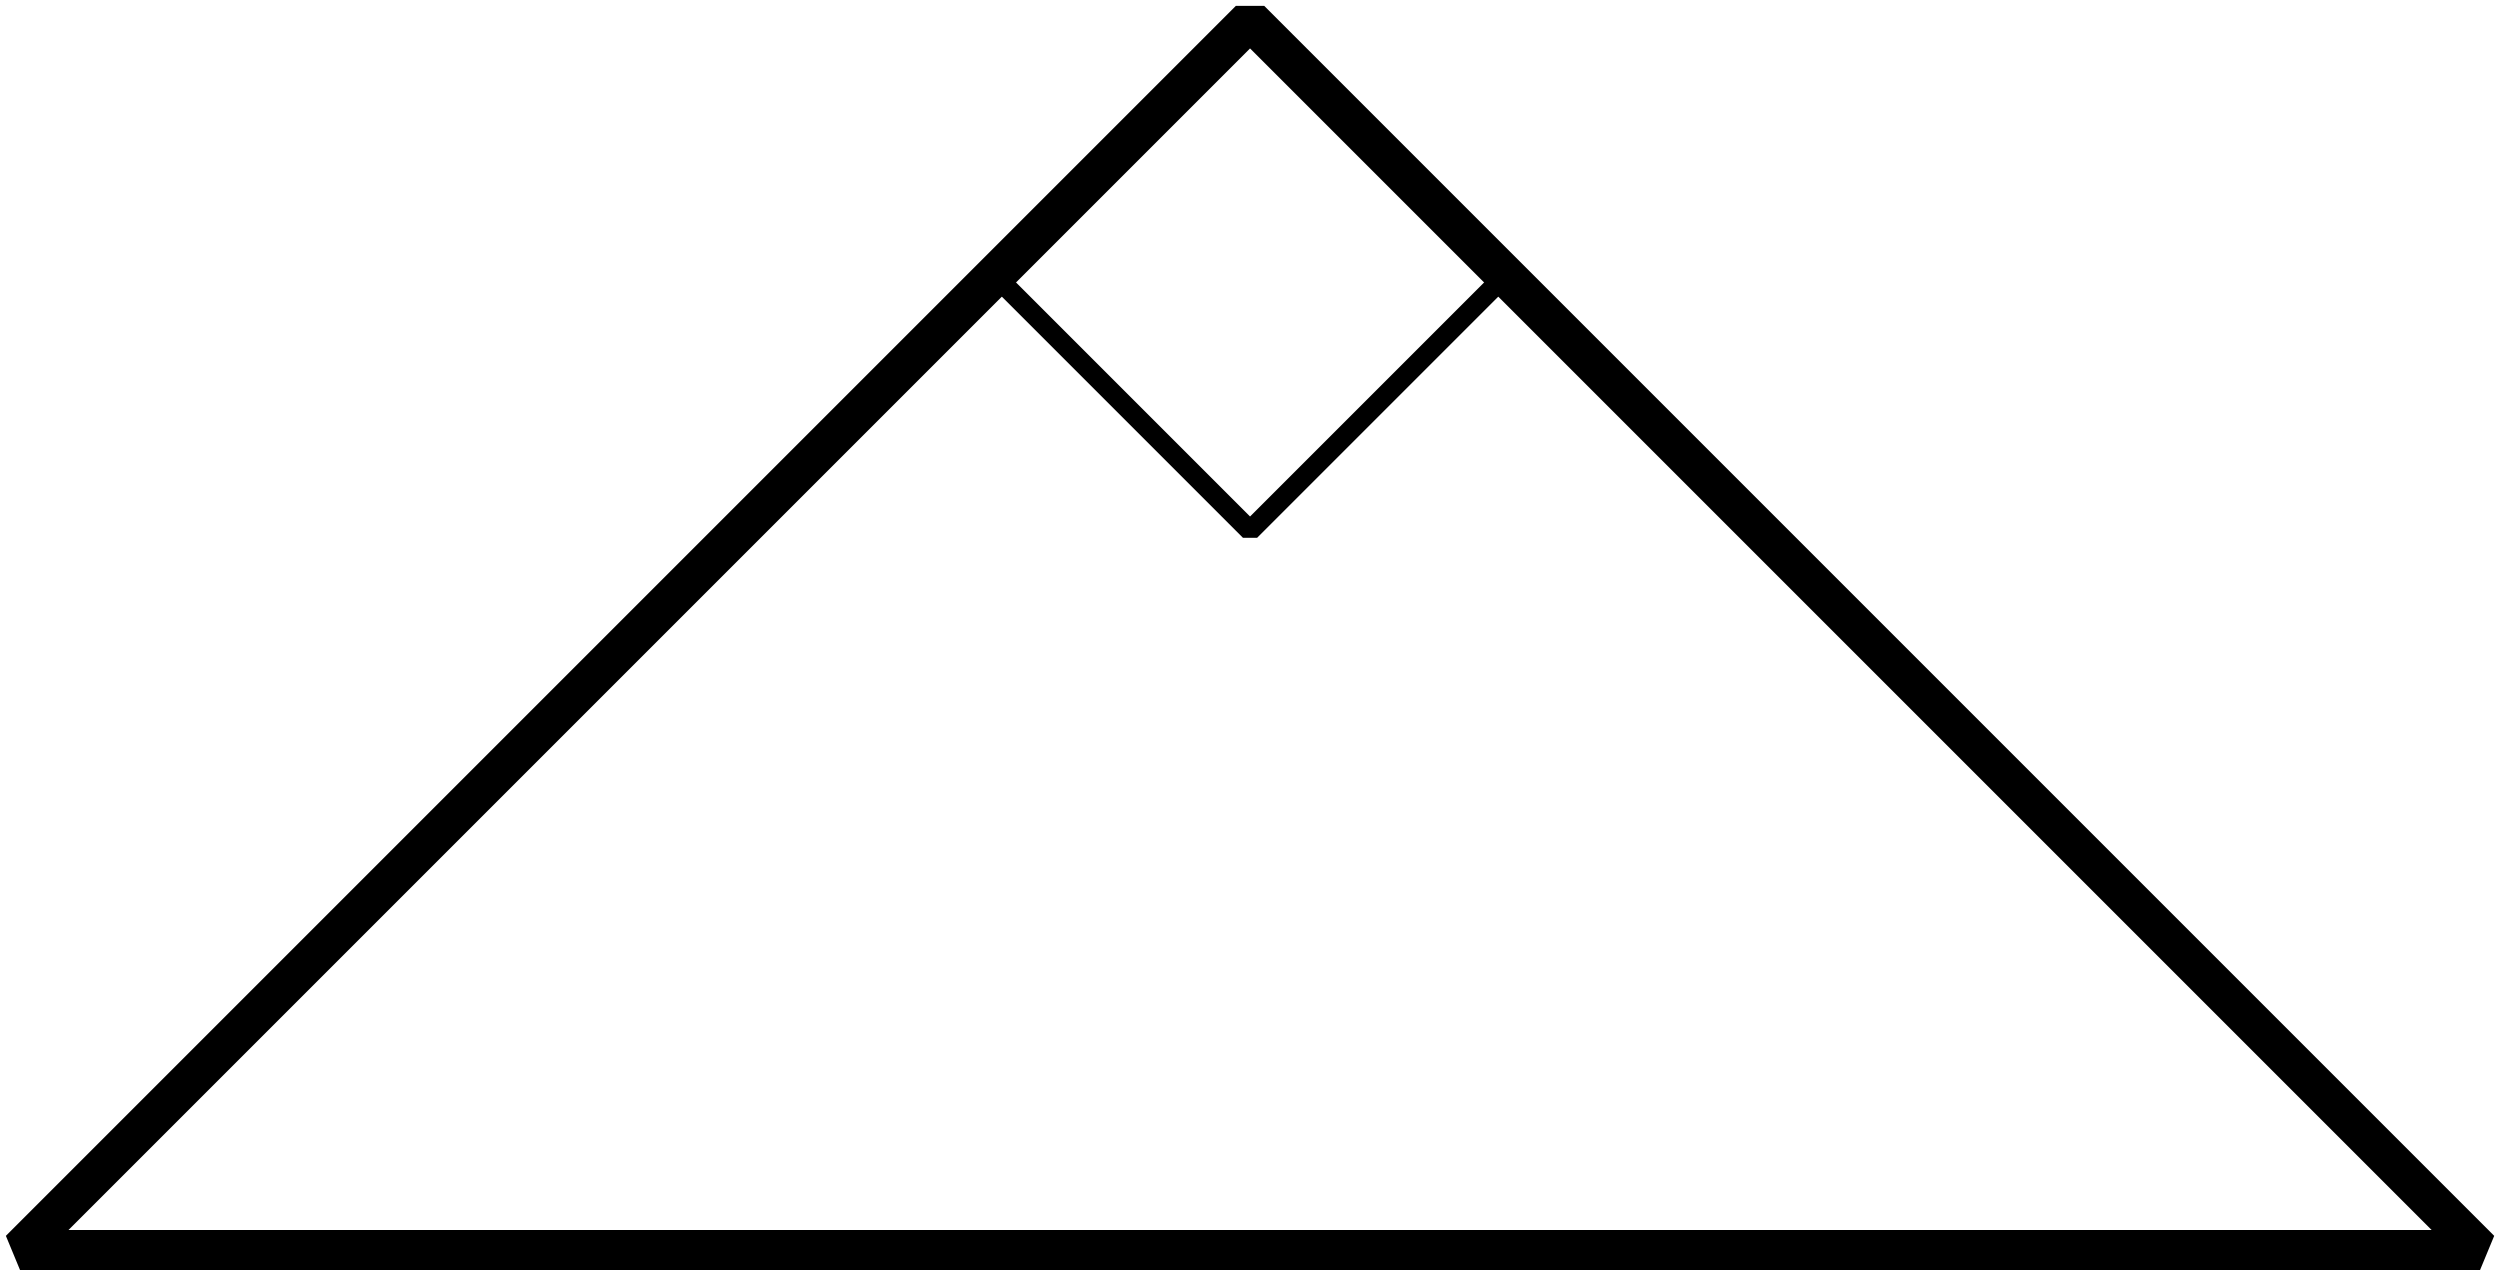 <?xml version='1.0' encoding='UTF-8'?>
<!-- This file was generated by dvisvgm 2.1.3 -->
<svg height='31.653pt' version='1.1' viewBox='-72 -72 62.31 31.653' width='62.31pt' xmlns='http://www.w3.org/2000/svg' xmlns:xlink='http://www.w3.org/1999/xlink'>
<g id='page1'>
<path d='M-71.5 -40.844L-40.844 -71.5L-10.188 -40.844Z' fill='none' stroke='#000000' stroke-linejoin='bevel' stroke-miterlimit='10.037' stroke-width='1'/>
<path d='M-47.207 -65.137L-40.844 -58.773L-34.48 -65.137' fill='none' stroke='#000000' stroke-linejoin='bevel' stroke-miterlimit='10.037' stroke-width='0.5'/>
</g>
</svg>